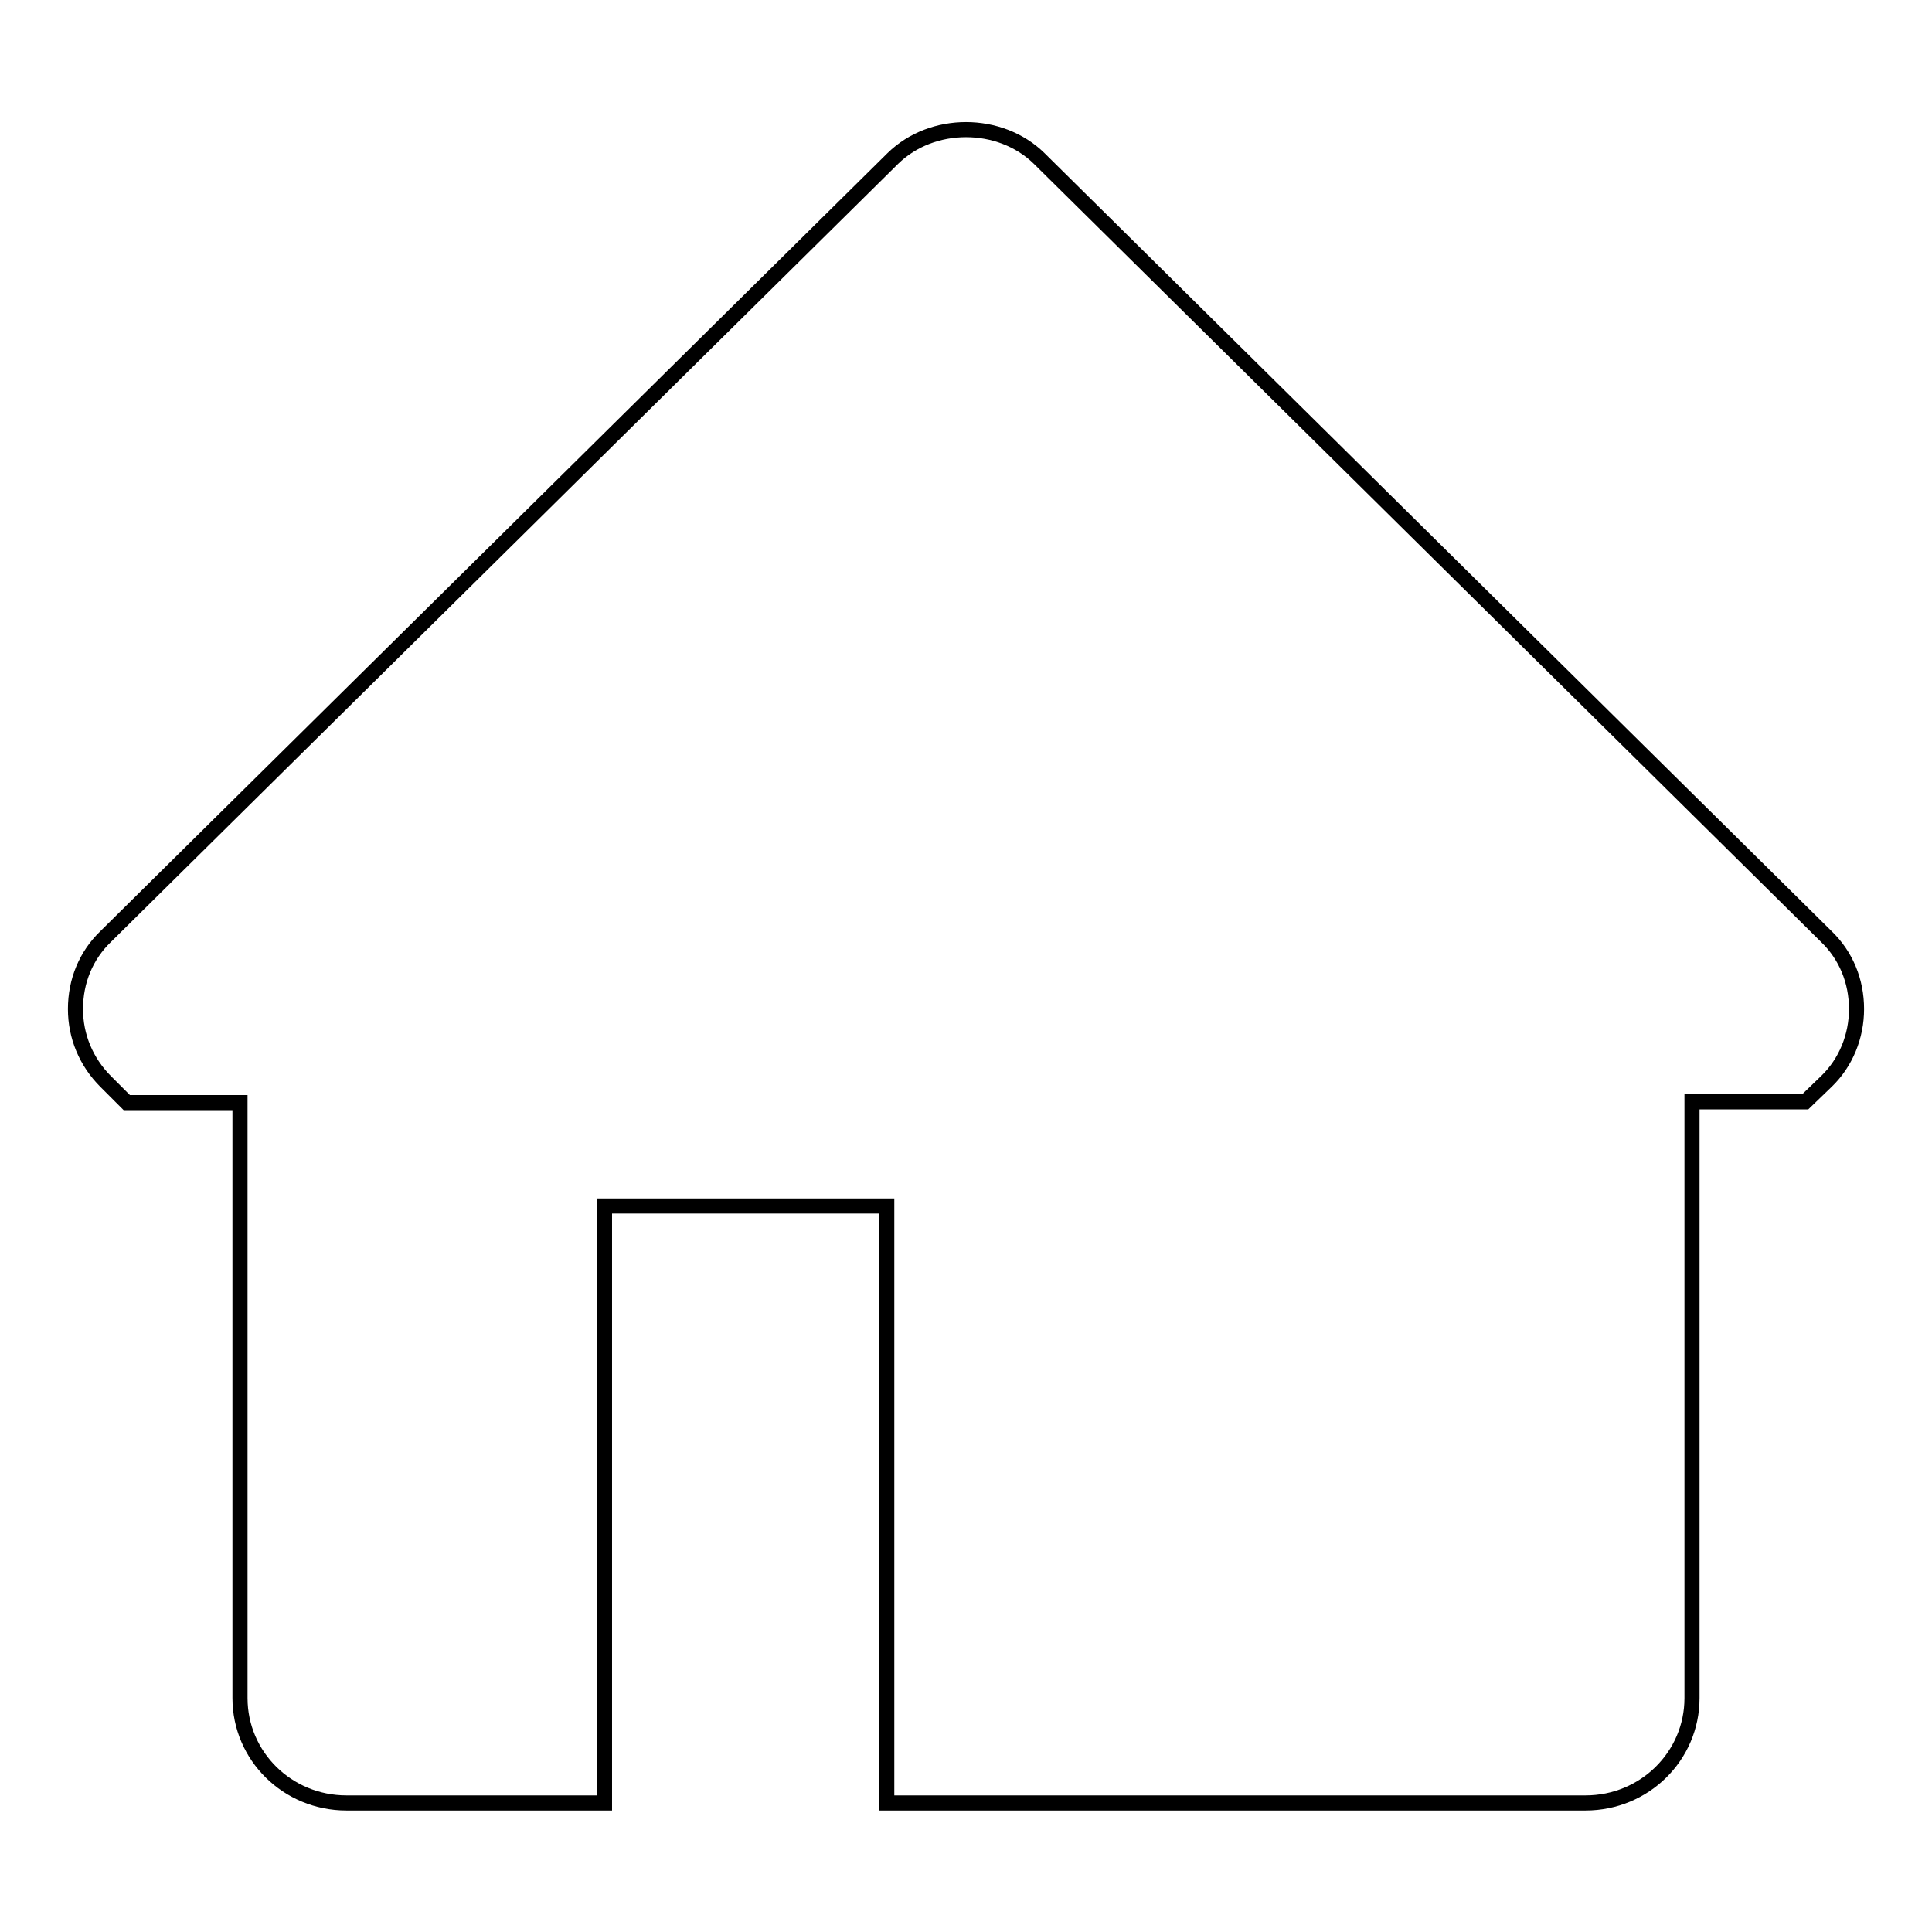 <?xml version="1.0" encoding="utf-8"?>
<!-- Svg Vector Icons : http://www.onlinewebfonts.com/icon -->
<!DOCTYPE svg PUBLIC "-//W3C//DTD SVG 1.1//EN" "http://www.w3.org/Graphics/SVG/1.1/DTD/svg11.dtd">
<svg version="1.1" xmlns="http://www.w3.org/2000/svg" xmlns:xlink="http://www.w3.org/1999/xlink" x="0px" y="0px" viewBox="0 0 256 256" enable-background="new 0 0 256 256" xml:space="preserve">
<g> <path stroke-width="2" fill-opacity="0" stroke="#000000"  d="M242,124.1L137.7,21c-5.2-5.1-14.2-5.1-19.4,0L14,124.1c-2.6,2.5-4,5.9-4,9.6c0,3.6,1.4,7,4,9.6l2.8,2.8h15 v78.9c0,7.7,6.3,13.9,14.1,13.9h34.2v-79.1h37.4v79.1h92.6c7.8,0,14.1-6.2,14.1-13.9V146h15l2.8-2.7c2.6-2.5,4-6,4-9.6 C246,130,244.6,126.6,242,124.1z"/></g>
</svg>